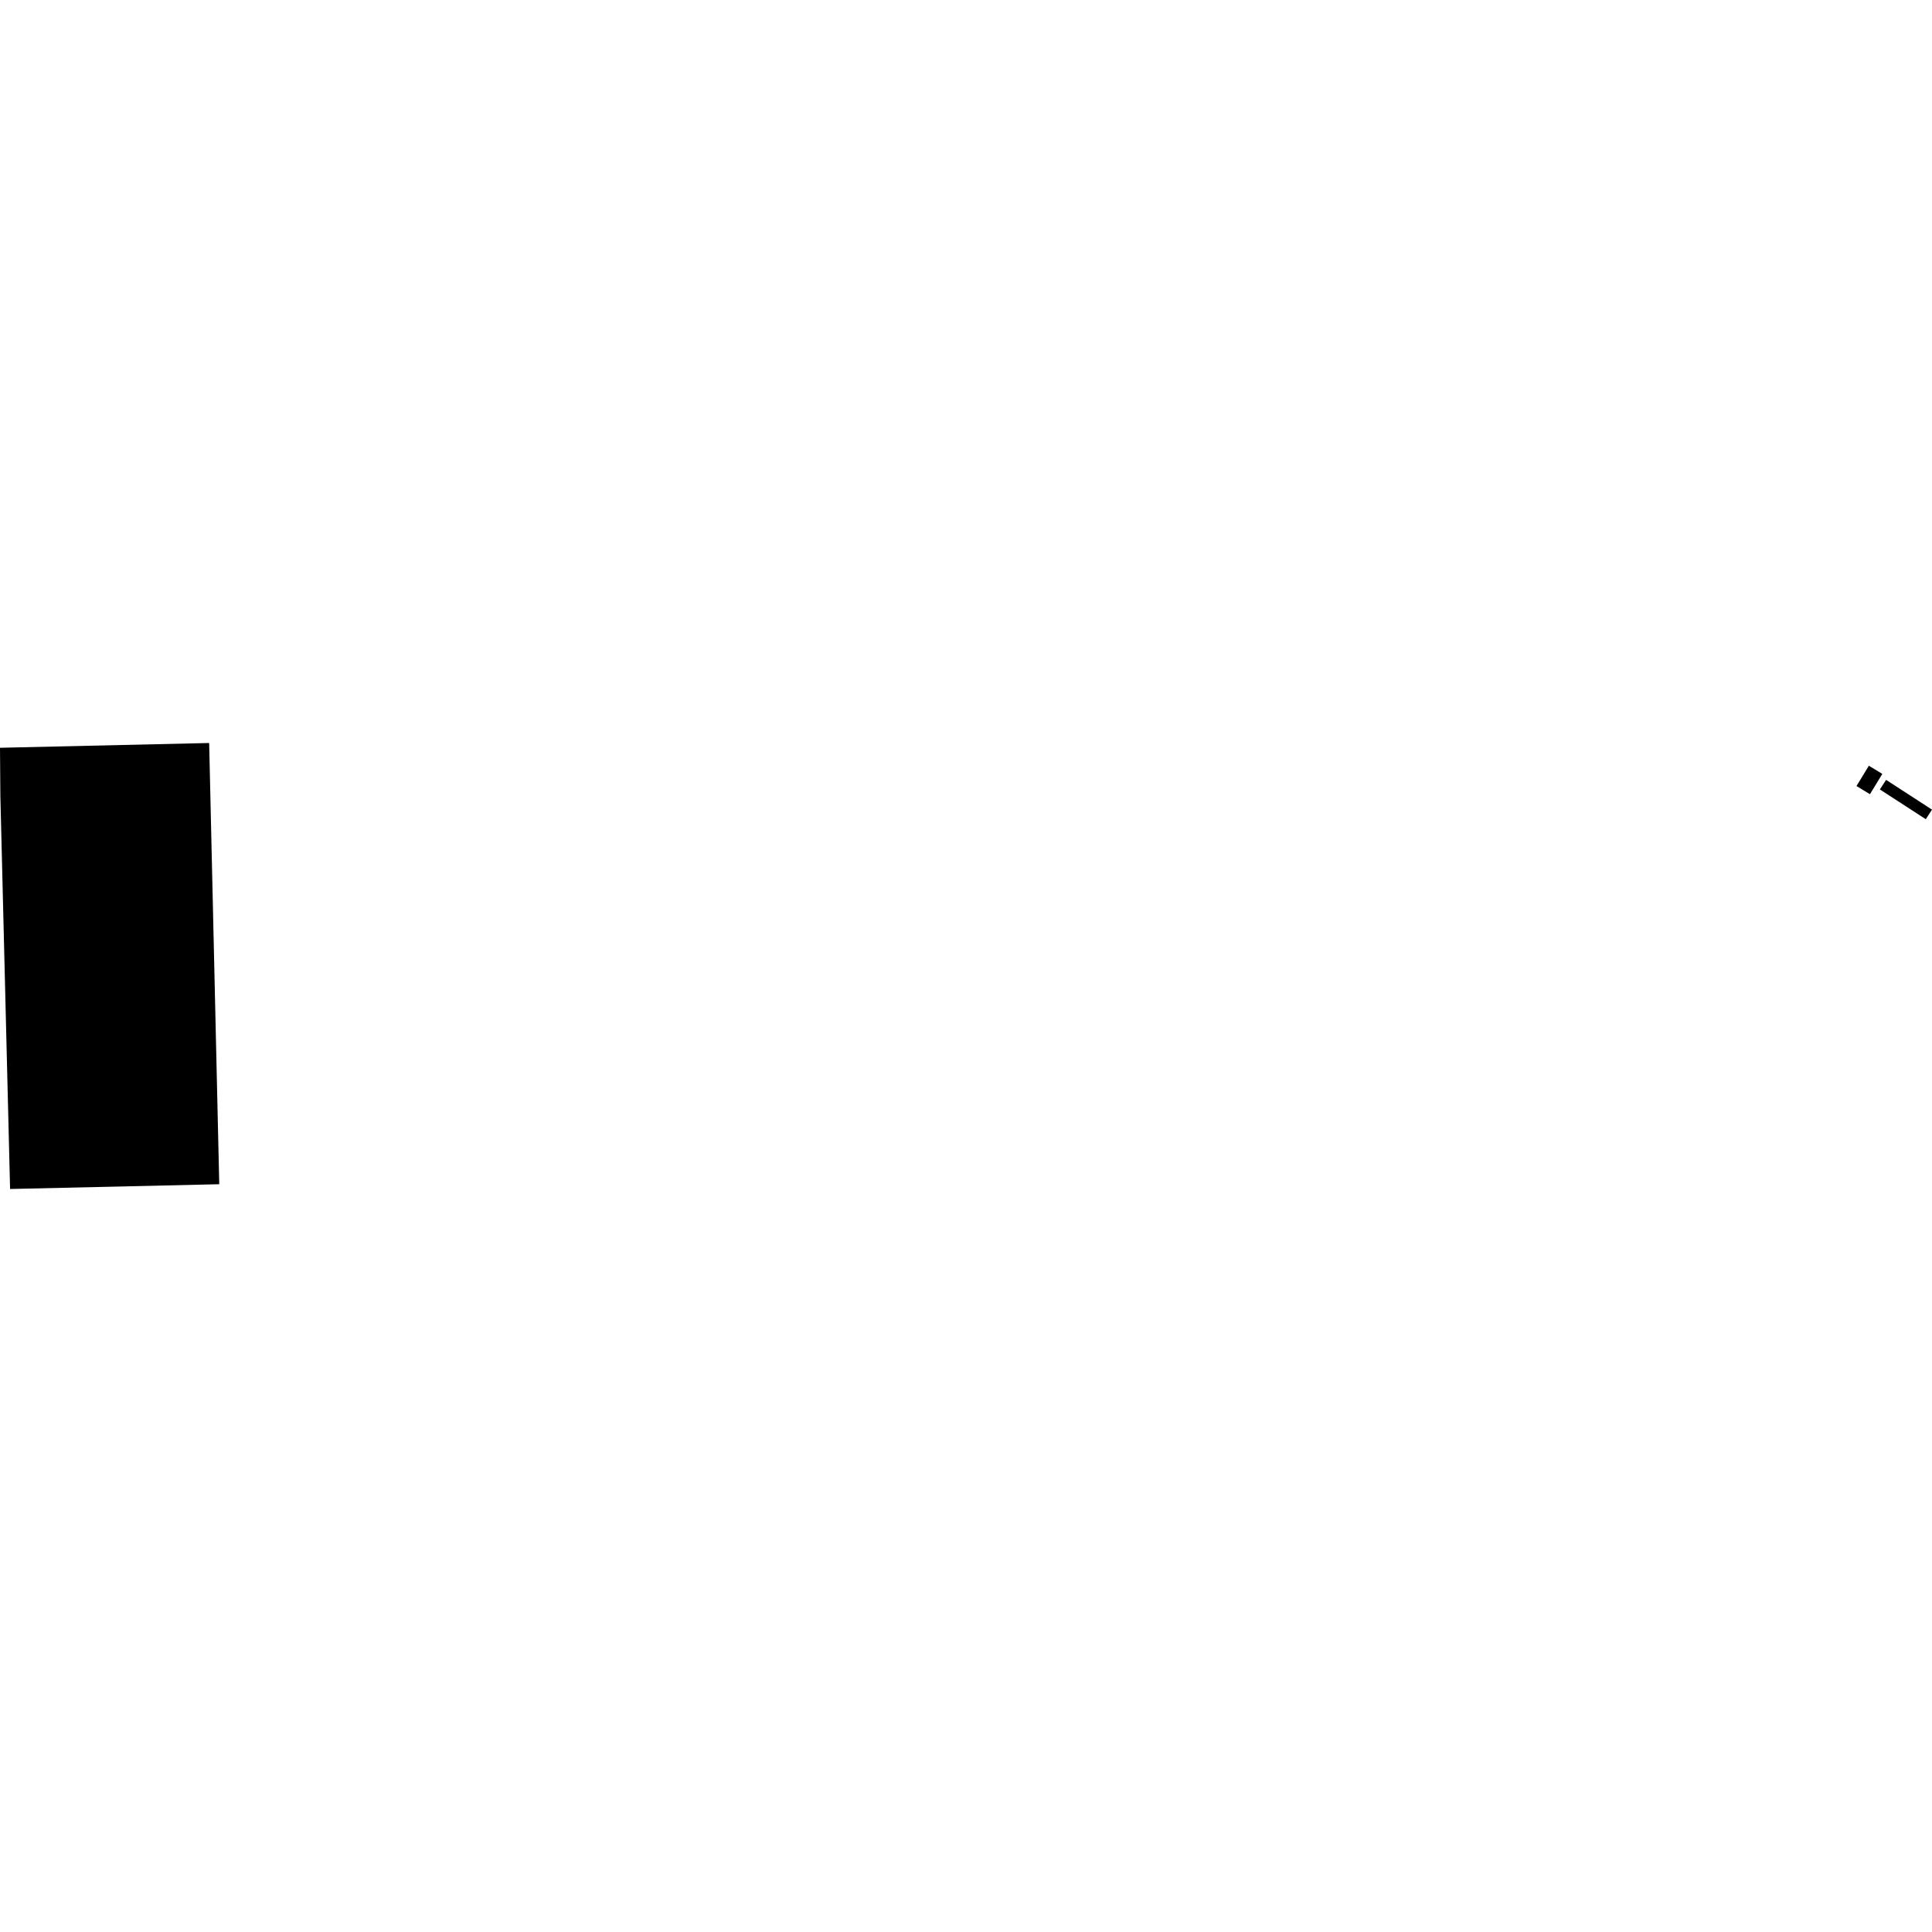 <?xml version="1.0" encoding="utf-8" standalone="no"?>
<!DOCTYPE svg PUBLIC "-//W3C//DTD SVG 1.1//EN"
  "http://www.w3.org/Graphics/SVG/1.1/DTD/svg11.dtd">
<!-- Created with matplotlib (https://matplotlib.org/) -->
<svg height="288pt" version="1.1" viewBox="0 0 288 288" width="288pt" xmlns="http://www.w3.org/2000/svg" xmlns:xlink="http://www.w3.org/1999/xlink">
 <defs>
  <style type="text/css">
*{stroke-linecap:butt;stroke-linejoin:round;}
  </style>
 </defs>
 <g id="figure_1">
  <g id="patch_1">
   <path d="M 0 288 
L 288 288 
L 288 0 
L 0 0 
z
" style="fill:none;opacity:0;"/>
  </g>
  <g id="axes_1">
   <g id="PatchCollection_1">
    <path clip-path="url(#pe686e6a786)" d="M 0 111.47 
L 0.053 118.596 
L 1.503 177.242 
L 32.684 176.53 
L 31.179 110.758 
L 0 111.47 
"/>
    <path clip-path="url(#pe686e6a786)" d="M 278.749 118.39 
L 276.744 117.172 
L 278.589 114.146 
L 280.596 115.364 
L 278.749 118.39 
"/>
    <path clip-path="url(#pe686e6a786)" d="M 281.159 116.255 
L 288 120.69 
L 287.072 122.116 
L 280.229 117.681 
L 281.159 116.255 
"/>
   </g>
  </g>
 </g>
 <defs>
  <clipPath id="pe686e6a786">
   <rect height="66.485" width="288" x="0" y="110.758"/>
  </clipPath>
 </defs>
</svg>
